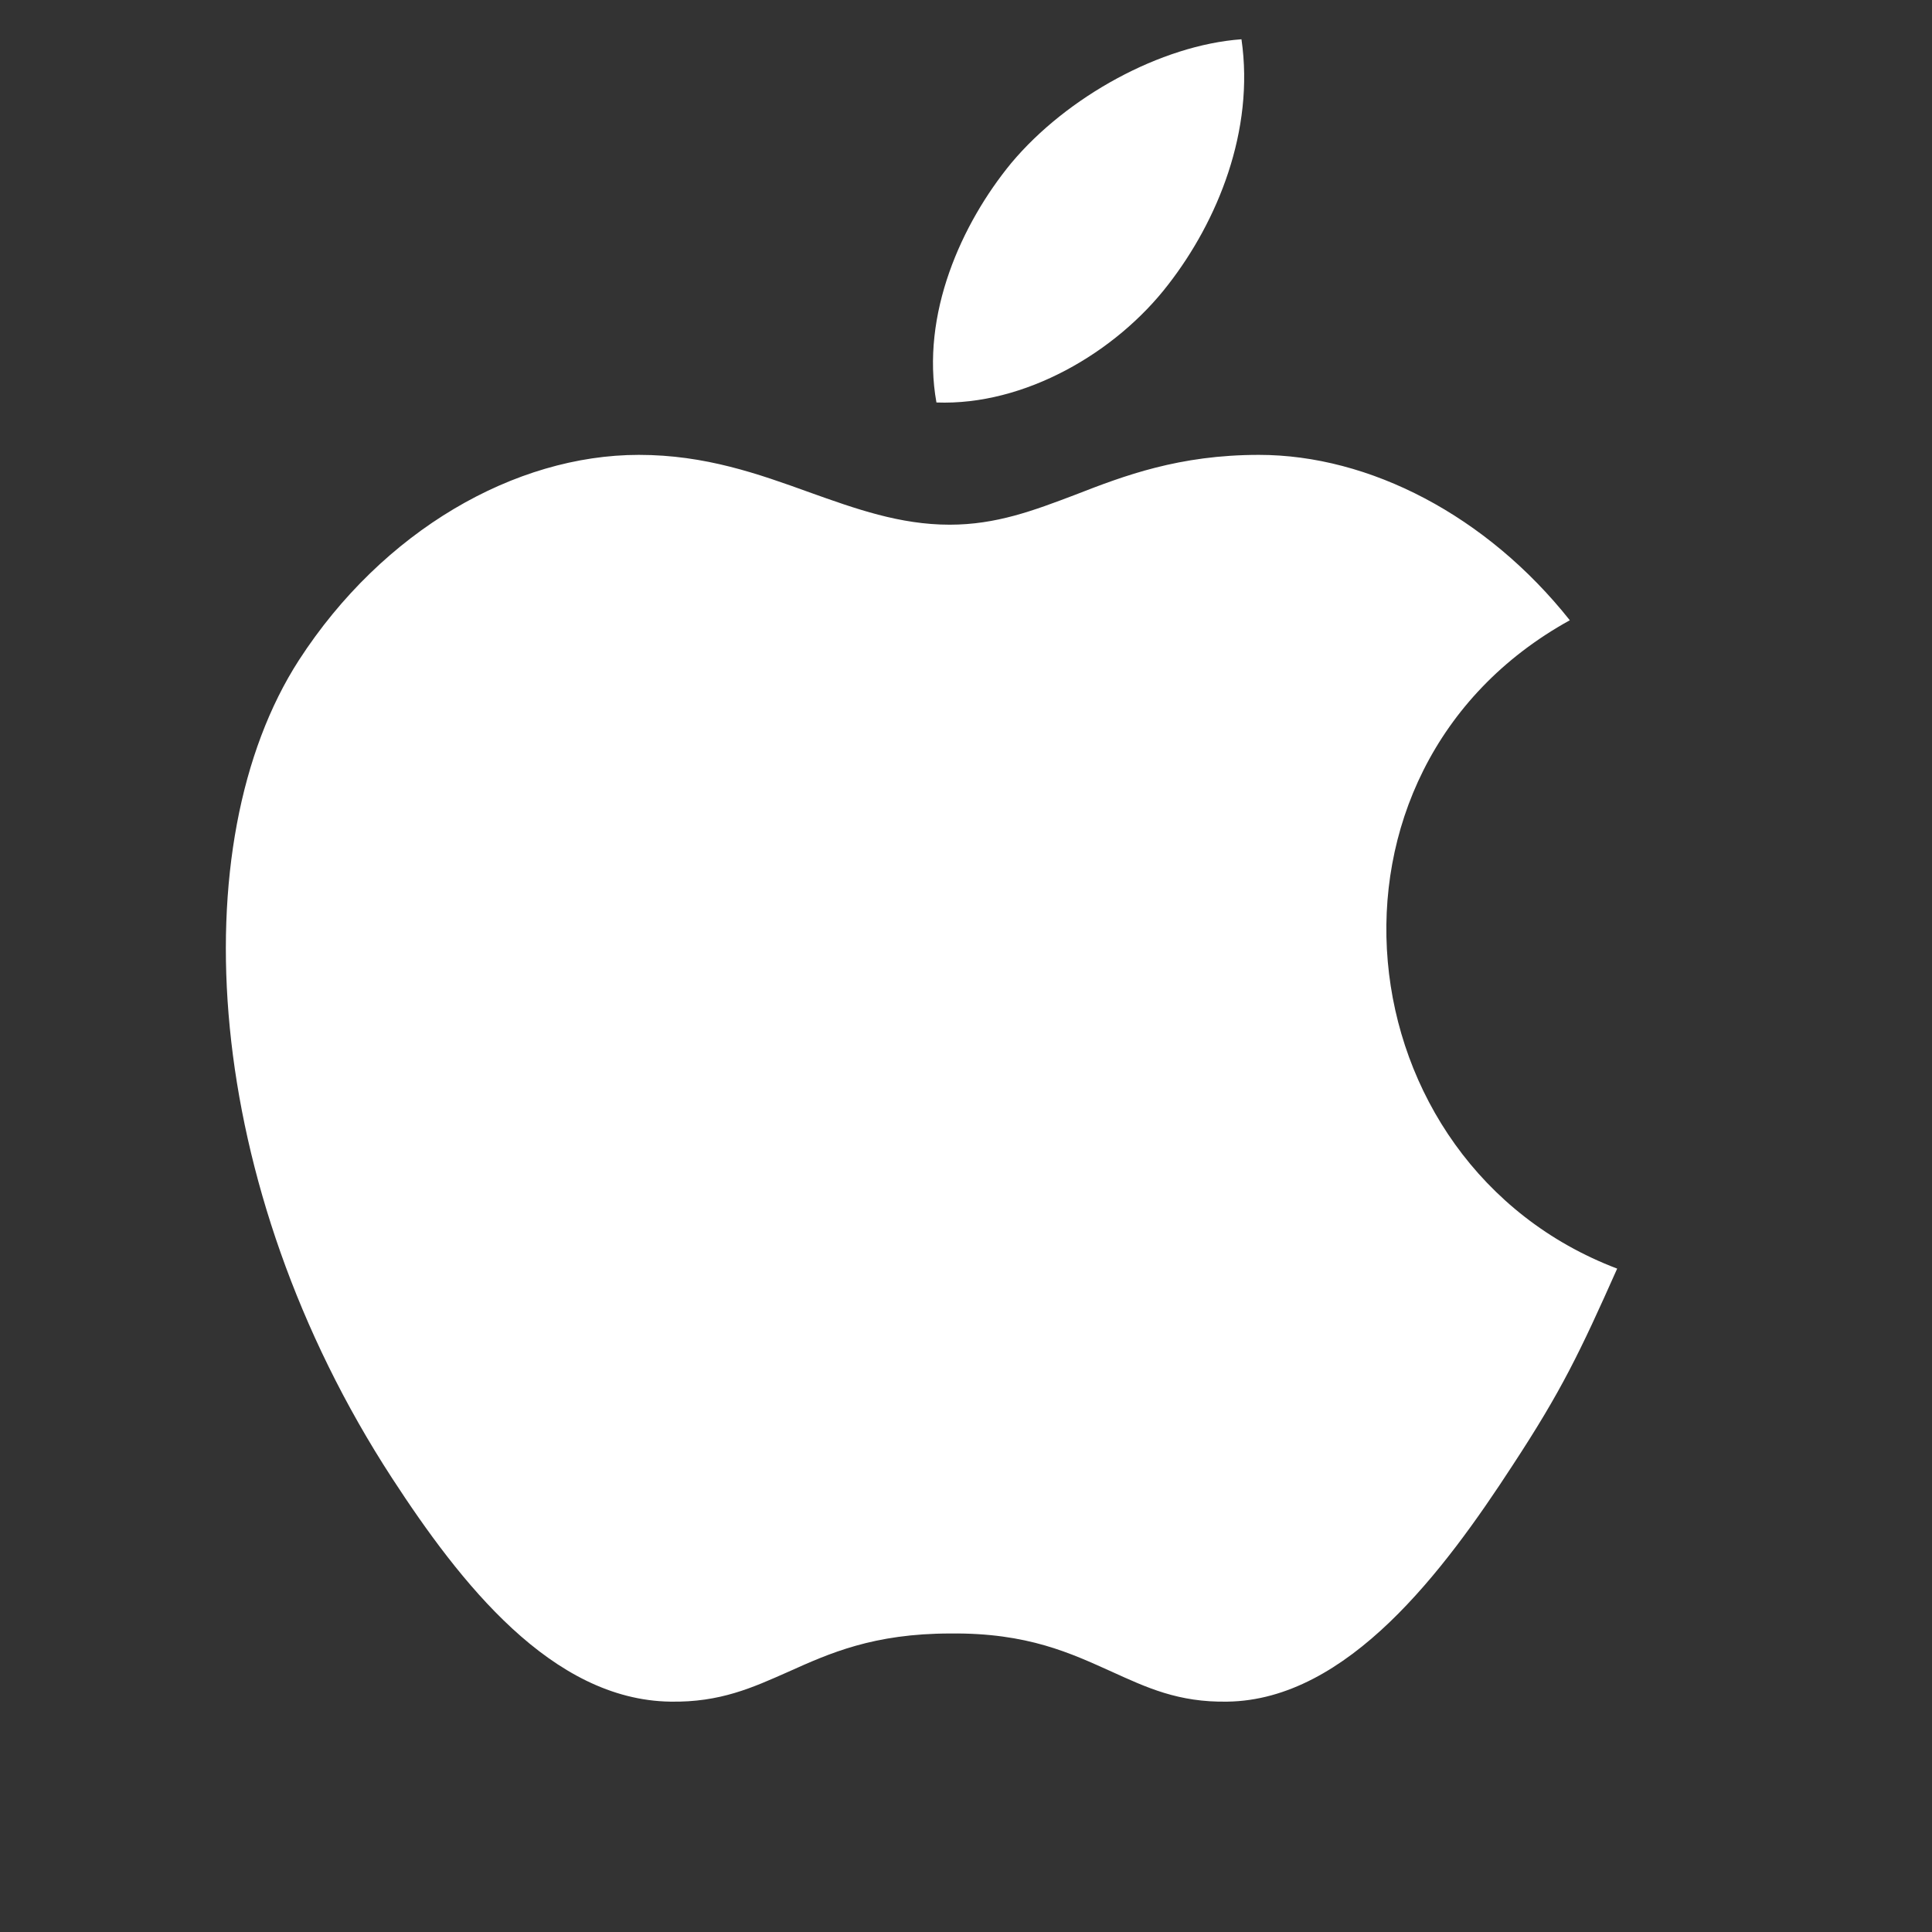 <svg width="43" height="43" viewBox="0 0 43 43" fill="none" xmlns="http://www.w3.org/2000/svg">
<rect x="0" y="0" width="43" height="43" fill="#333333" stroke="none"/>
<path fill-rule="evenodd" clip-rule="evenodd" d="M33.662 32.619C34.754 30.954 35.161 30.103 35.993 28.235C29.851 25.904 28.871 17.154 34.939 13.805C33.089 11.474 30.48 10.124 28.02 10.124C26.244 10.124 25.023 10.586 23.931 11.012C23.006 11.363 22.174 11.678 21.138 11.678C20.028 11.678 19.047 11.326 18.011 10.956C16.883 10.549 15.699 10.124 14.219 10.124C11.463 10.124 8.521 11.807 6.653 14.693C4.026 18.763 4.488 26.385 8.725 32.897C10.242 35.228 12.277 37.836 14.922 37.873C16.032 37.892 16.753 37.559 17.549 37.207C18.455 36.8 19.436 36.356 21.156 36.356C22.877 36.338 23.839 36.8 24.745 37.207C25.522 37.559 26.225 37.892 27.317 37.873C29.999 37.836 32.145 34.95 33.662 32.619Z" fill="white"/>
<path fill-rule="evenodd" clip-rule="evenodd" d="M27.631 0.874C27.927 2.909 27.095 4.925 26.003 6.331C24.838 7.848 22.803 9.032 20.842 8.958C20.49 6.997 21.397 4.981 22.507 3.63C23.746 2.15 25.837 1.004 27.631 0.874Z" fill="white"/>
</svg>
